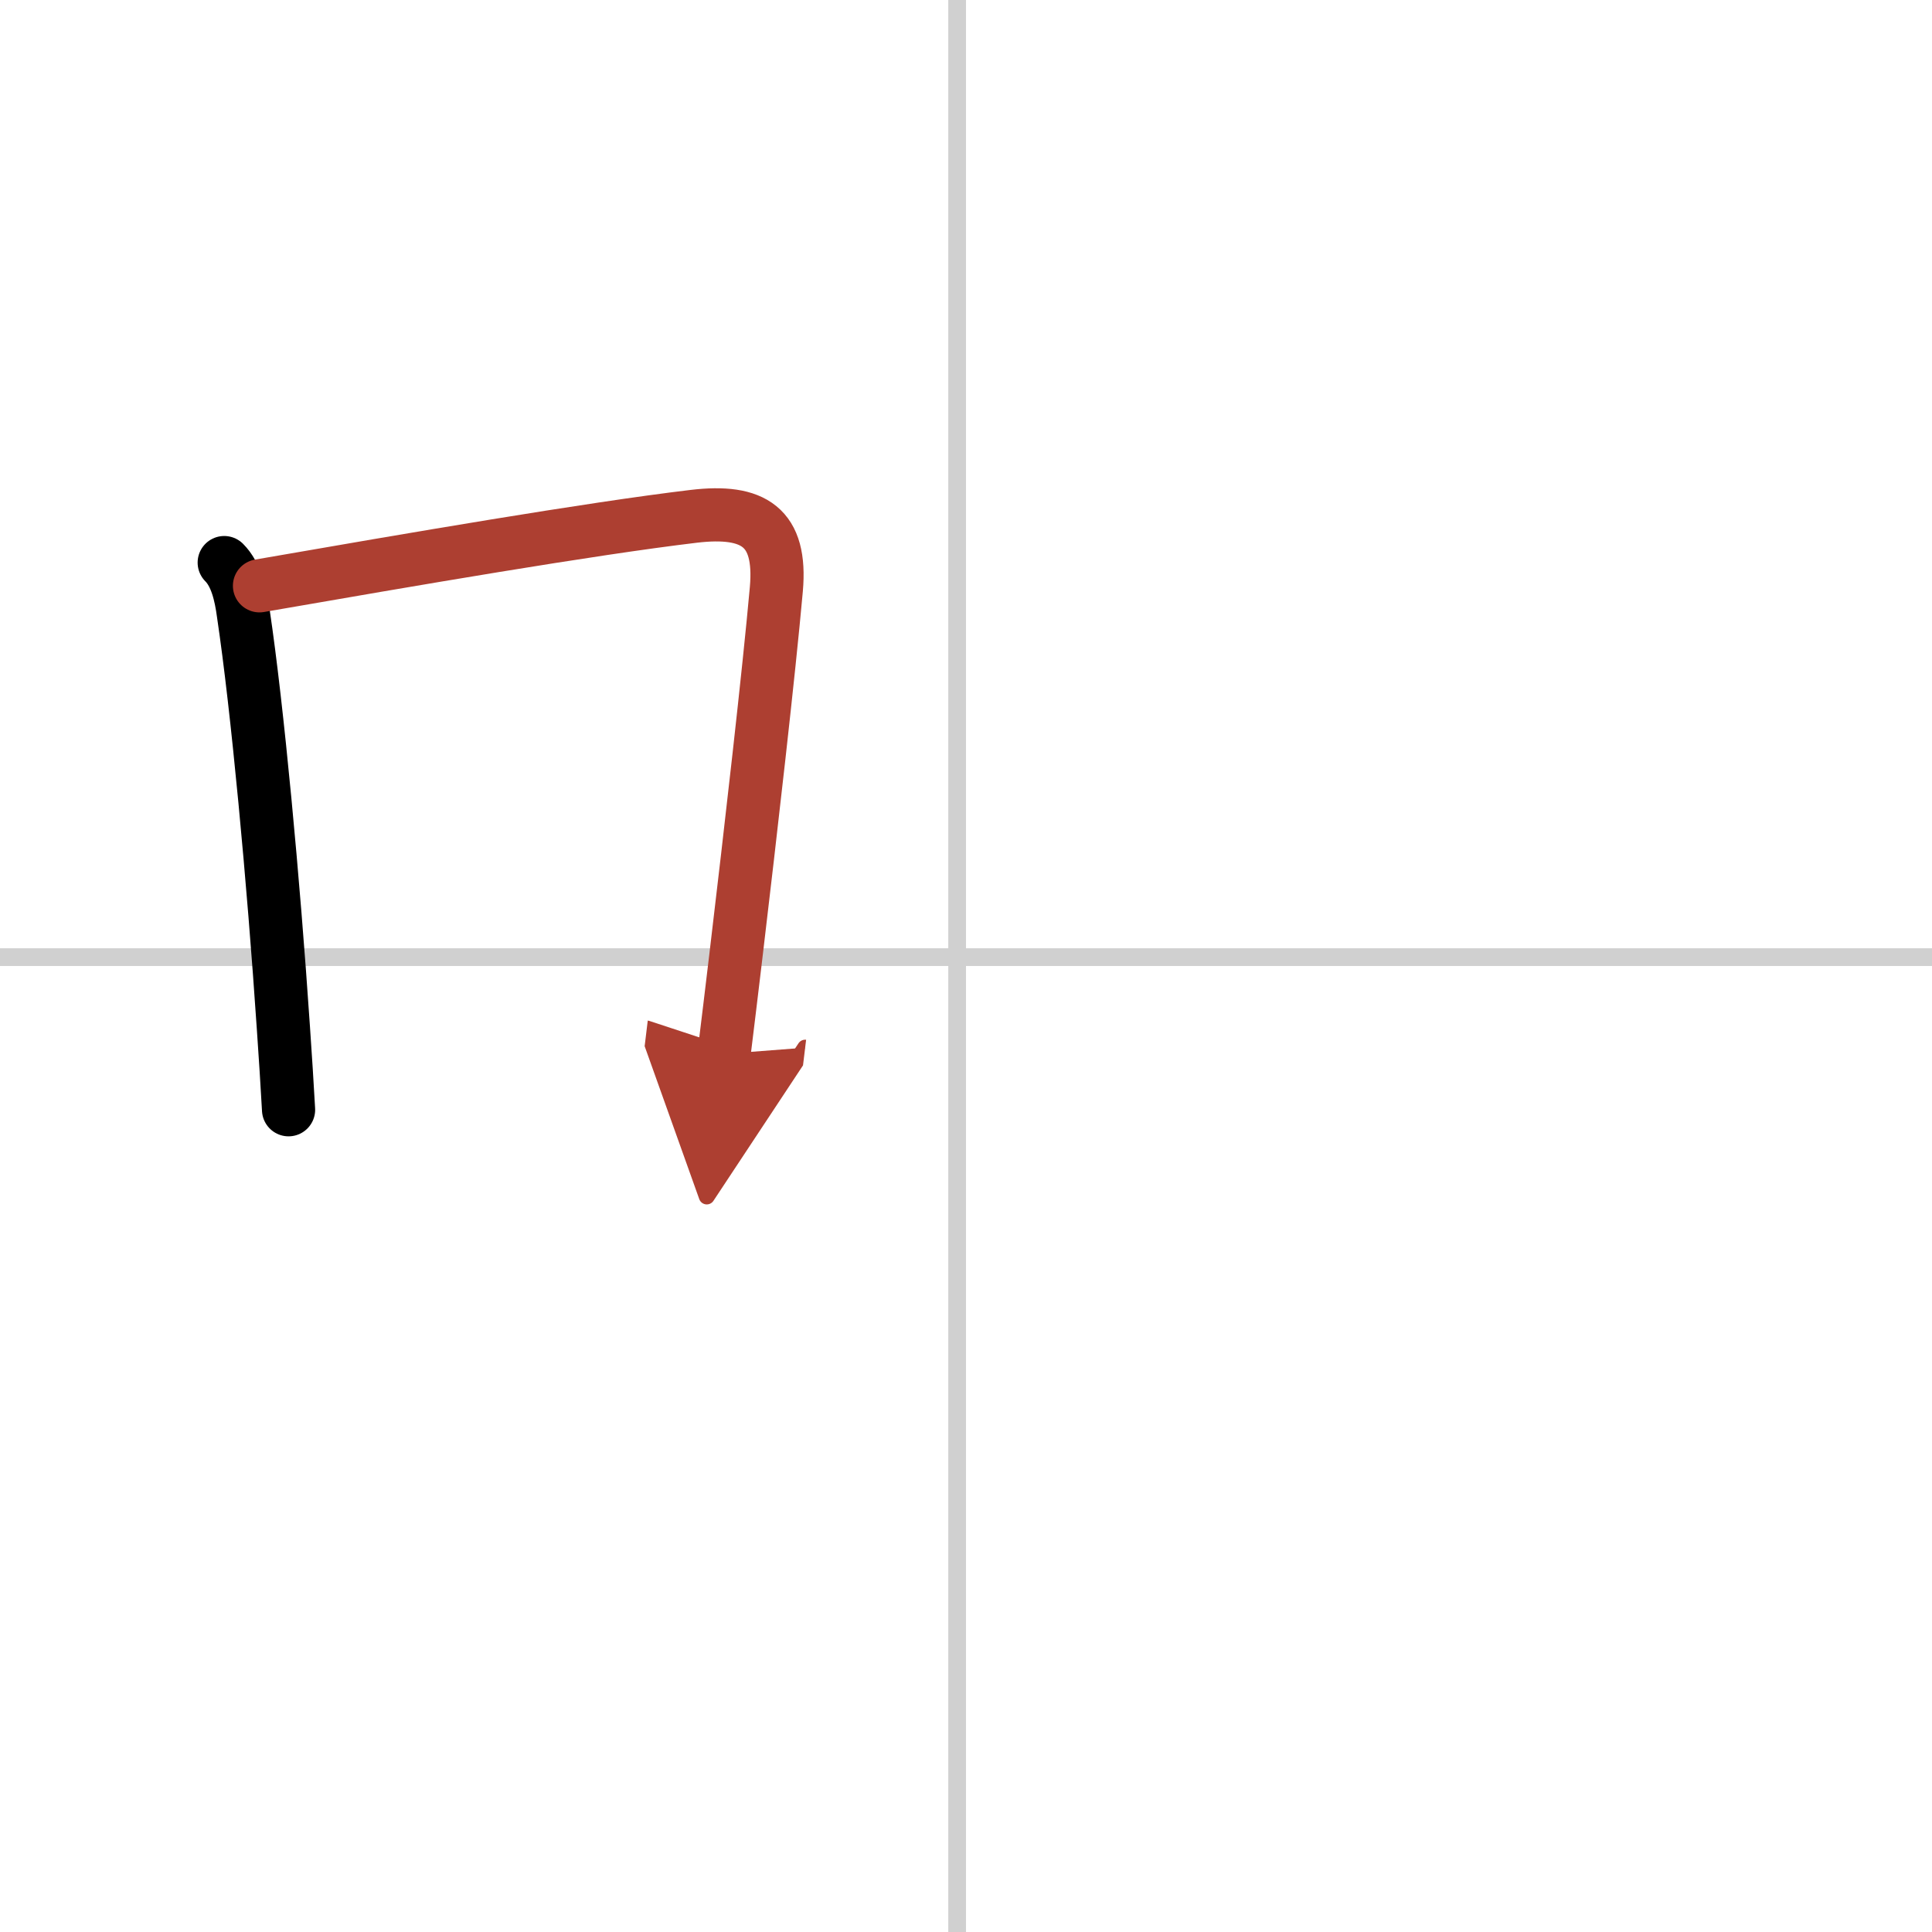 <svg width="400" height="400" viewBox="0 0 109 109" xmlns="http://www.w3.org/2000/svg"><defs><marker id="a" markerWidth="4" orient="auto" refX="1" refY="5" viewBox="0 0 10 10"><polyline points="0 0 10 5 0 10 1 5" fill="#ad3f31" stroke="#ad3f31"/></marker></defs><g fill="none" stroke="#000" stroke-linecap="round" stroke-linejoin="round" stroke-width="3"><rect width="100%" height="100%" fill="#fff" stroke="#fff"/><line x1="54" x2="54" y2="109" stroke="#d0d0d0" stroke-width="1"/><line x2="109" y1="54" y2="54" stroke="#d0d0d0" stroke-width="1"/><path d="m12.65 31.74c0.68 0.68 0.94 1.83 1.08 2.88 0.79 5.28 1.7 15.06 2.26 23.39 0.11 1.6 0.21 3.15 0.29 4.6"/><path d="m14.64 33.05c8.65-1.5 18.57-3.21 24.5-3.92 3.38-0.4 4.97 0.6 4.66 4.11-0.42 4.7-1.42 13.44-2.29 20.76-0.23 1.96-0.46 3.81-0.66 5.46" marker-end="url(#a)" stroke="#ad3f31"/></g></svg>
